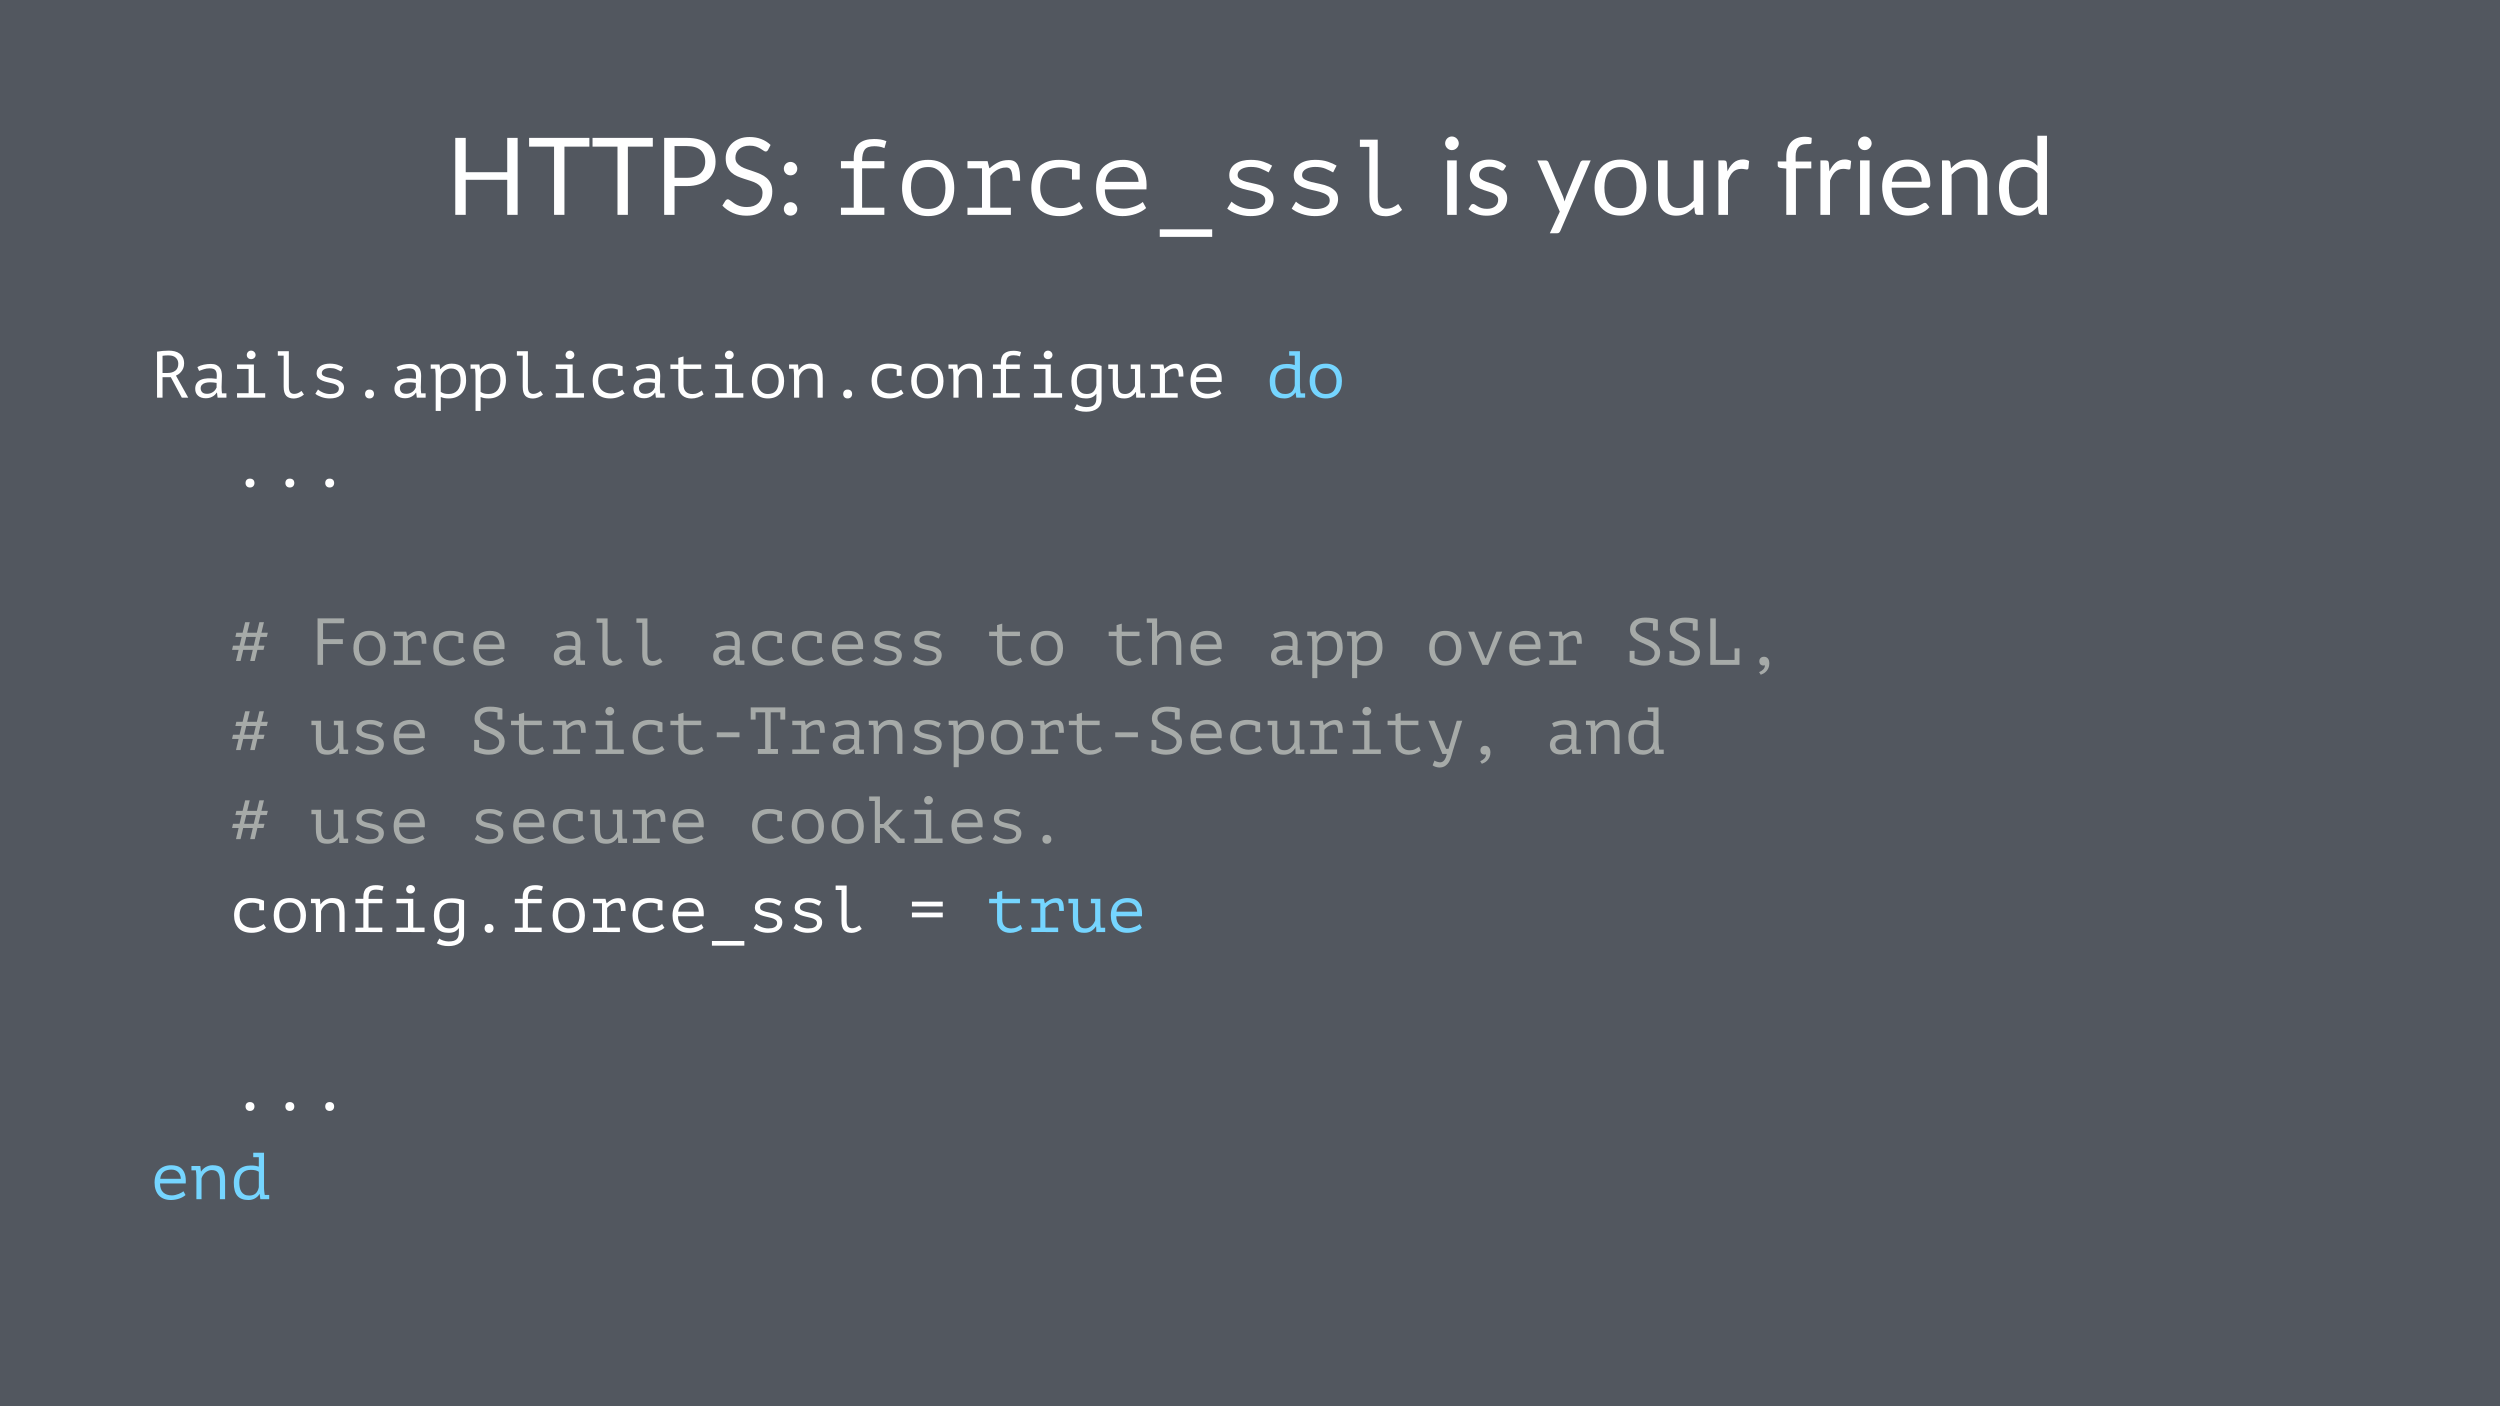 <svg height="720pt" viewBox="0 0 1280 720" width="1280pt" xmlns="http://www.w3.org/2000/svg" xmlns:xlink="http://www.w3.org/1999/xlink"><symbol id="a" overflow="visible"><path d="m36.953 0h-5.328v-17.938h-21.25v17.938h-5.344v-39.406h5.344v17.578h21.25v-17.578h5.328zm0 0"/></symbol><symbol id="b" overflow="visible"><path d="m31.688-39.406v4.484h-12.766v34.922h-5.312v-34.922h-12.781v-4.484zm0 0"/></symbol><symbol id="c" overflow="visible"><path d="m10.344-14.734v14.734h-5.312v-39.406h11.641c2.488 0 4.656.293 6.5.875 1.844.574 3.367 1.391 4.578 2.453 1.207 1.062 2.109 2.352 2.703 3.859.594 1.5.891 3.172.891 5.016 0 1.836-.324 3.516-.969 5.047-.637 1.523-1.574 2.836-2.812 3.938-1.23 1.094-2.762 1.949-4.594 2.562-1.824.617-3.922.922-6.297.922zm0-4.234h6.328c1.52 0 2.859-.203 4.016-.609 1.164-.406 2.145-.969 2.938-1.688.801-.727 1.406-1.594 1.812-2.594.406-1.008.609-2.125.609-3.344 0-2.508-.777-4.469-2.328-5.875-1.555-1.414-3.902-2.125-7.047-2.125h-6.328zm0 0"/></symbol><symbol id="d" overflow="visible"><path d="m25.188-33.25c-.168.281-.352.492-.547.625-.188.137-.418.203-.688.203-.312 0-.684-.156-1.109-.469-.418-.312-.945-.656-1.578-1.031-.625-.375-1.387-.719-2.281-1.031-.887-.312-1.965-.469-3.234-.469-1.188 0-2.234.164-3.141.484-.906.324-1.668.762-2.281 1.312-.617.543-1.078 1.188-1.391 1.938-.312.742-.469 1.543-.469 2.406 0 1.094.27 2.008.812 2.734.539.719 1.254 1.34 2.141 1.859.895.512 1.906.953 3.031 1.328s2.273.766 3.453 1.172c1.188.398 2.344.852 3.469 1.359 1.133.5 2.145 1.137 3.031 1.906.883.773 1.598 1.719 2.141 2.844.539 1.117.812 2.484.812 4.109 0 1.73-.293 3.352-.875 4.859-.586 1.512-1.445 2.828-2.578 3.953-1.125 1.117-2.512 1.996-4.156 2.641-1.637.633-3.5.953-5.594.953-2.562 0-4.891-.461-6.984-1.391-2.086-.926-3.871-2.176-5.359-3.75l1.547-2.531c.145-.195.32-.363.531-.5.207-.145.441-.219.703-.219.238 0 .508.102.812.297.301.188.645.434 1.031.734.383.293.82.617 1.312.969.5.344 1.062.664 1.688.953.633.293 1.352.539 2.156.734.812.188 1.723.281 2.734.281 1.258 0 2.383-.172 3.375-.516.988-.352 1.828-.848 2.516-1.484.688-.633 1.211-1.391 1.578-2.266.375-.875.562-1.852.562-2.938 0-1.195-.273-2.176-.812-2.938-.543-.758-1.258-1.395-2.141-1.906-.875-.508-1.883-.941-3.016-1.297-1.137-.363-2.293-.734-3.469-1.109-1.168-.375-2.324-.805-3.469-1.297-1.137-.5-2.148-1.145-3.031-1.938-.875-.789-1.586-1.773-2.125-2.953-.531-1.188-.797-2.648-.797-4.391 0-1.395.266-2.738.797-4.031.539-1.301 1.328-2.457 2.359-3.469 1.039-1.008 2.316-1.816 3.828-2.422 1.52-.602 3.258-.906 5.219-.906 2.195 0 4.195.352 6 1.047 1.812.699 3.406 1.703 4.781 3.016zm0 0"/></symbol><symbol id="e" overflow="visible"><path d="m3.438-3.031c0-.469.086-.91.266-1.328.176-.426.414-.797.719-1.109.301-.312.66-.555 1.078-.734.426-.188.879-.281 1.359-.281.469 0 .91.094 1.328.281.426.18.797.422 1.109.734s.555.684.734 1.109c.188.418.281.859.281 1.328 0 .5-.094.961-.281 1.375-.18.406-.422.766-.734 1.078s-.684.555-1.109.719c-.418.176-.859.266-1.328.266-.48 0-.934-.09-1.359-.266-.418-.164-.777-.406-1.078-.719-.305-.312-.543-.672-.719-1.078-.18-.414-.266-.875-.266-1.375zm0-20.625c0-.469.086-.91.266-1.328.176-.426.414-.797.719-1.109.301-.312.66-.555 1.078-.734.426-.188.879-.281 1.359-.281.469 0 .91.094 1.328.281.426.18.797.422 1.109.734s.555.684.734 1.109c.188.418.281.859.281 1.328 0 .5-.094.961-.281 1.375-.18.406-.422.766-.734 1.078s-.684.559-1.109.734c-.418.168-.859.25-1.328.25-.48 0-.934-.082-1.359-.25-.418-.176-.777-.422-1.078-.734-.305-.312-.543-.672-.719-1.078-.18-.414-.266-.875-.266-1.375zm0 0"/></symbol><symbol id="f" overflow="visible"/><symbol id="g" overflow="visible"><path d="m9.047-27.859v27.859h-4.891v-27.859zm1.047-8.75c0 .48-.102.93-.297 1.344-.188.406-.445.773-.766 1.094-.324.324-.699.578-1.125.766-.43.18-.883.266-1.359.266-.48 0-.93-.086-1.344-.266-.406-.188-.766-.441-1.078-.766-.312-.32-.562-.688-.75-1.094-.18-.414-.266-.863-.266-1.344 0-.469.086-.914.266-1.344.188-.438.438-.816.75-1.141.312-.32.672-.57 1.078-.75.414-.188.863-.281 1.344-.281.477 0 .93.094 1.359.281.426.18.801.43 1.125.75.32.324.578.703.766 1.141.195.43.297.875.297 1.344zm0 0"/></symbol><symbol id="h" overflow="visible"><path d="m20.109-23.266c-.23.406-.574.609-1.031.609-.273 0-.586-.098-.938-.297-.344-.207-.773-.43-1.281-.672-.5-.25-1.102-.477-1.797-.688-.688-.219-1.512-.328-2.469-.328-.824 0-1.57.109-2.234.328-.656.211-1.219.496-1.688.859-.469.367-.828.793-1.078 1.281-.242.48-.359 1.008-.359 1.578 0 .711.203 1.305.609 1.781.414.48.961.898 1.641 1.25.676.344 1.445.652 2.312.922.863.262 1.75.543 2.656.844.906.305 1.785.637 2.641 1 .863.367 1.633.824 2.312 1.375.688.555 1.234 1.23 1.641 2.031.414.793.625 1.746.625 2.859 0 1.293-.23 2.484-.688 3.578-.461 1.086-1.141 2.027-2.047 2.828-.898.793-1.996 1.418-3.297 1.875-1.305.457-2.805.688-4.5.688-1.949 0-3.711-.312-5.281-.938-1.574-.633-2.914-1.445-4.016-2.438l1.156-1.875c.145-.238.316-.422.516-.547.207-.133.469-.203.781-.203.32 0 .664.133 1.031.391.375.262.82.547 1.344.859.52.312 1.156.602 1.906.859.75.25 1.688.375 2.812.375.945 0 1.773-.125 2.484-.375.719-.25 1.316-.582 1.797-1 .477-.426.832-.91 1.062-1.453.227-.551.344-1.141.344-1.766 0-.77-.211-1.406-.625-1.906-.406-.508-.949-.941-1.625-1.297-.68-.352-1.453-.66-2.328-.922-.875-.27-1.766-.551-2.672-.844-.906-.301-1.797-.641-2.672-1.016-.867-.375-1.637-.844-2.312-1.406-.68-.57-1.227-1.273-1.641-2.109-.418-.832-.625-1.848-.625-3.047 0-1.062.219-2.082.656-3.062.445-.977 1.094-1.836 1.938-2.578.844-.75 1.879-1.344 3.109-1.781 1.227-.438 2.629-.656 4.203-.656 1.832 0 3.477.293 4.938.875 1.457.574 2.719 1.367 3.781 2.375zm0 0"/></symbol><symbol id="i" overflow="visible"><path d="m12.375 8.219c-.168.363-.375.656-.625.875-.242.227-.621.344-1.141.344h-3.625l5.094-11.062-11.5-26.234h4.234c.414 0 .75.109 1 .328.25.211.422.438.516.688l7.453 17.547c.145.43.281.84.406 1.234.125.387.234.793.328 1.219.238-.82.516-1.648.828-2.484l7.234-17.516c.113-.289.301-.531.562-.719.27-.195.566-.297.891-.297h3.875zm0 0"/></symbol><symbol id="j" overflow="visible"><path d="m15.625-28.297c2.031 0 3.859.34 5.484 1.016 1.633.68 3.031 1.641 4.188 2.891s2.039 2.762 2.656 4.531c.613 1.762.922 3.734.922 5.922 0 2.199-.309 4.18-.922 5.938-.617 1.762-1.5 3.266-2.656 4.516-1.156 1.242-2.555 2.199-4.188 2.875-1.625.664-3.453 1-5.484 1-2.055 0-3.902-.336-5.547-1-1.637-.676-3.031-1.633-4.188-2.875-1.156-1.25-2.043-2.754-2.656-4.516-.617-1.758-.922-3.738-.922-5.938 0-2.188.305-4.16.922-5.922.613-1.77 1.5-3.281 2.656-4.531s2.551-2.211 4.188-2.891c1.645-.676 3.492-1.016 5.547-1.016zm0 24.859c2.75 0 4.801-.922 6.156-2.766 1.352-1.844 2.031-4.414 2.031-7.719 0-3.312-.68-5.895-2.031-7.75-1.355-1.852-3.406-2.781-6.156-2.781-1.398 0-2.617.242-3.656.719-1.031.48-1.891 1.168-2.578 2.062-.688.898-1.203 2-1.547 3.312-.336 1.312-.5 2.793-.5 4.438 0 3.305.68 5.875 2.047 7.719 1.363 1.844 3.441 2.766 6.234 2.766zm0 0"/></symbol><symbol id="k" overflow="visible"><path d="m8.5-27.859v17.766c0 2.105.477 3.734 1.438 4.891.969 1.156 2.441 1.734 4.422 1.734 1.426 0 2.77-.336 4.031-1.016 1.27-.676 2.438-1.617 3.5-2.828v-20.547h4.891v27.859h-2.906c-.699 0-1.141-.336-1.328-1.016l-.375-3c-1.219 1.344-2.578 2.422-4.078 3.234s-3.227 1.219-5.172 1.219c-1.523 0-2.867-.25-4.031-.75-1.156-.508-2.133-1.223-2.922-2.141-.793-.914-1.387-2.023-1.781-3.328-.387-1.301-.578-2.738-.578-4.312v-17.766zm0 0"/></symbol><symbol id="l" overflow="visible"><path d="m3.875 0v-27.859h2.812c.531 0 .895.105 1.094.312.195.199.332.543.406 1.031l.312 4.234c.875-1.906 1.957-3.395 3.25-4.469 1.289-1.07 2.863-1.609 4.719-1.609.594 0 1.156.07 1.688.203.539.125 1.023.324 1.453.594l-.359 3.672c-.117.461-.391.688-.828.688-.25 0-.625-.055-1.125-.172-.492-.113-1.047-.172-1.672-.172-.887 0-1.68.137-2.375.406-.699.262-1.32.648-1.859 1.156-.531.5-1.012 1.121-1.438 1.859-.418.73-.805 1.574-1.156 2.531v17.594zm0 0"/></symbol><symbol id="m" overflow="visible"><path d="m5.688 0v-23.672l-3.078-.359c-.387-.094-.703-.234-.953-.422-.242-.195-.359-.477-.359-.844v-2.016h4.391v-2.688c0-1.594.223-3.008.672-4.25.457-1.238 1.102-2.285 1.938-3.141.832-.852 1.832-1.5 3-1.938 1.176-.438 2.5-.656 3.969-.656 1.238 0 2.383.184 3.438.547l-.109 2.453c-.043.438-.289.68-.734.719-.449.031-1.047.047-1.797.047-.844 0-1.609.109-2.297.328s-1.281.578-1.781 1.078c-.492.492-.871 1.141-1.141 1.953-.262.805-.391 1.805-.391 3v2.547h8.031v3.547h-7.875v23.766zm0 0"/></symbol><symbol id="n" overflow="visible"><path d="m15.297-28.297c1.664 0 3.207.281 4.625.844 1.426.555 2.656 1.359 3.688 2.422 1.031 1.055 1.836 2.355 2.422 3.906.594 1.543.891 3.305.891 5.281 0 .773-.086 1.289-.25 1.547-.168.25-.48.375-.938.375h-18.609c.031 1.762.266 3.293.703 4.594.445 1.305 1.055 2.391 1.828 3.266.77.875 1.688 1.527 2.75 1.953 1.062.43 2.254.641 3.578.641 1.219 0 2.27-.141 3.156-.422.895-.281 1.66-.586 2.297-.922.645-.332 1.18-.641 1.609-.922.438-.281.812-.422 1.125-.422.406 0 .719.156.938.469l1.375 1.781c-.605.73-1.328 1.367-2.172 1.906-.844.543-1.75.992-2.719 1.344-.961.344-1.953.605-2.984.781-1.023.176-2.039.266-3.047.266-1.93 0-3.703-.324-5.328-.969-1.617-.656-3.016-1.609-4.203-2.859-1.18-1.258-2.102-2.816-2.766-4.672-.656-1.852-.984-3.984-.984-6.391 0-1.938.297-3.75.891-5.438s1.445-3.148 2.562-4.391c1.125-1.238 2.492-2.207 4.109-2.906 1.613-.707 3.43-1.062 5.453-1.062zm.109 3.609c-2.367 0-4.23.684-5.594 2.047-1.355 1.367-2.199 3.258-2.531 5.672h15.234c0-1.133-.164-2.172-.484-3.109-.312-.945-.777-1.766-1.391-2.453-.617-.688-1.367-1.219-2.25-1.594-.875-.375-1.871-.562-2.984-.562zm0 0"/></symbol><symbol id="o" overflow="visible"><path d="m3.875 0v-27.859h2.938c.695 0 1.129.34 1.297 1.016l.391 3.031c1.207-1.344 2.562-2.426 4.062-3.25 1.508-.82 3.242-1.234 5.203-1.234 1.52 0 2.863.258 4.031.766 1.164.5 2.133 1.215 2.906 2.141.781.93 1.375 2.043 1.781 3.344.406 1.293.609 2.73.609 4.312v17.734h-4.922v-17.734c0-2.113-.484-3.75-1.453-4.906-.961-1.164-2.422-1.75-4.391-1.75-1.461 0-2.82.352-4.078 1.047-1.25.699-2.402 1.641-3.453 2.828v20.516zm0 0"/></symbol><symbol id="p" overflow="visible"><path d="m24 0c-.688 0-1.125-.336-1.312-1.016l-.438-3.391c-1.199 1.449-2.562 2.609-4.094 3.484-1.523.875-3.277 1.312-5.266 1.312-1.594 0-3.043-.309-4.344-.922-1.305-.613-2.414-1.516-3.328-2.703-.918-1.195-1.625-2.688-2.125-4.469-.492-1.781-.734-3.82-.734-6.125 0-2.051.273-3.961.828-5.734.551-1.77 1.336-3.305 2.359-4.609 1.031-1.301 2.289-2.32 3.781-3.062 1.5-.75 3.18-1.125 5.047-1.125 1.707 0 3.172.293 4.391.875 1.219.574 2.305 1.387 3.266 2.438v-15.453h4.891v40.5zm-9.5-3.578c1.602 0 3.004-.363 4.203-1.094 1.207-.738 2.316-1.773 3.328-3.109v-13.453c-.918-1.207-1.906-2.055-2.969-2.547-1.062-.5-2.258-.75-3.578-.75-2.586 0-4.574.93-5.969 2.781-1.398 1.855-2.094 4.496-2.094 7.922 0 1.812.156 3.367.469 4.656.312 1.293.77 2.355 1.375 3.188.602.836 1.344 1.445 2.219 1.828.883.387 1.891.578 3.016.578zm0 0"/></symbol><symbol id="q" overflow="visible"><path d="m4.844 0v-3.688h6.547v-20.125h-6.547v-3.688h6.547v-1.547c0-3.438.895-5.926 2.688-7.469 1.801-1.539 4.367-2.312 7.703-2.312 1.207 0 2.285.074 3.234.219.957.148 1.988.438 3.094.875l-1 3.578c-.949-.406-1.867-.672-2.75-.797-.875-.125-1.684-.188-2.422-.188-2.418 0-4.07.602-4.953 1.797-.875 1.188-1.312 3.137-1.312 5.844h11.391v3.688h-11.391v20.125h11.391v3.688zm0 0"/></symbol><symbol id="r" overflow="visible"><path d="m3.141-13.75c0-4.438 1.148-7.945 3.453-10.531 2.312-2.582 5.613-3.875 9.906-3.875 2.312 0 4.301.375 5.969 1.125 1.664.75 3.047 1.766 4.141 3.047 1.102 1.281 1.922 2.805 2.453 4.562.531 1.762.797 3.652.797 5.672 0 2.199-.293 4.188-.875 5.969-.586 1.781-1.449 3.297-2.594 4.547-1.137 1.242-2.539 2.199-4.203 2.875-1.668.676-3.562 1.016-5.688 1.016-2.273 0-4.25-.375-5.938-1.125s-3.086-1.766-4.188-3.047c-1.094-1.281-1.906-2.801-2.438-4.562-.531-1.758-.797-3.648-.797-5.672zm4.562 0c0 1.281.156 2.57.469 3.859.312 1.281.812 2.438 1.5 3.469.695 1.023 1.602 1.844 2.719 2.469 1.125.617 2.492.922 4.109.922 2.938 0 5.145-.906 6.625-2.719 1.488-1.812 2.234-4.477 2.234-8 0-1.32-.156-2.613-.469-3.875-.312-1.27-.828-2.414-1.547-3.438-.711-1.031-1.625-1.852-2.75-2.469-1.117-.625-2.48-.938-4.094-.938-2.938 0-5.141.902-6.609 2.703-1.461 1.793-2.188 4.465-2.188 8.016zm0 0"/></symbol><symbol id="s" overflow="visible"><path d="m3.625 0v-3.688h7.438v-20.125h-7.438v-3.688h10.297l.875 3.578h.266c1.25-1.133 2.645-2.102 4.188-2.906 1.539-.812 3.375-1.219 5.5-1.219 1.25 0 2.25.242 3 .719.75.469 1.332 1.164 1.75 2.078.426.918.711 2.027.859 3.328.145 1.305.219 2.781.219 4.438l-3.844.047c0-2.344-.23-4.062-.688-5.156-.461-1.102-1.293-1.656-2.5-1.656-1.148 0-2.18.168-3.094.5-.918.324-1.715.727-2.391 1.203-.68.48-1.258.961-1.734 1.438-.469.469-.812.871-1.031 1.203v16.219h10.547v3.688zm0 0"/></symbol><symbol id="t" overflow="visible"><path d="m24.141-23.266c-.844-.289-1.75-.535-2.719-.734-.969-.207-1.934-.312-2.891-.312-3.594 0-6.273.844-8.031 2.531-1.762 1.688-2.641 4.367-2.641 8.031 0 1.617.254 3.059.766 4.328.52 1.262 1.254 2.336 2.203 3.219.957.875 2.102 1.555 3.438 2.031 1.344.469 2.82.703 4.438.703 1.719 0 3.395-.289 5.031-.875 1.633-.582 3-1.352 4.094-2.312l1.922 3.188c-.512.438-1.152.898-1.922 1.375-.773.48-1.664.934-2.672 1.359-1 .418-2.117.75-3.344 1-1.23.258-2.562.391-4 .391-2.375 0-4.477-.34-6.297-1.016-1.812-.676-3.324-1.645-4.531-2.906-1.211-1.27-2.125-2.789-2.75-4.562-.625-1.781-.938-3.754-.938-5.922 0-2.312.316-4.363.953-6.156.645-1.801 1.57-3.305 2.781-4.516 1.219-1.207 2.688-2.129 4.406-2.766 1.727-.645 3.656-.969 5.781-.969 2.707 0 4.914.242 6.625.719 1.707.469 3.145 1 4.312 1.594l-.047.156v7.641h-3.969zm0 0"/></symbol><symbol id="u" overflow="visible"><path d="m29.094-3.469c-.656.594-1.438 1.148-2.344 1.656-.898.512-1.875.953-2.938 1.328-1.062.367-2.172.645-3.328.844-1.156.195-2.32.297-3.484.297-2.211 0-4.156-.34-5.844-1.016-1.68-.676-3.09-1.645-4.234-2.906-1.137-1.27-1.996-2.785-2.578-4.547-.586-1.758-.875-3.738-.875-5.938 0-2.312.316-4.363.953-6.156.645-1.801 1.57-3.305 2.781-4.516 1.207-1.207 2.672-2.129 4.391-2.766 1.727-.645 3.656-.969 5.781-.969 1.539 0 3.062.203 4.562.609 1.508.398 2.844 1.156 4 2.281 1.156 1.117 2.039 2.656 2.656 4.625.625 1.961.848 4.496.672 7.609h-21.297c0 3.305.891 5.773 2.672 7.406 1.781 1.625 4.156 2.438 7.125 2.438.988 0 1.969-.117 2.938-.359.977-.238 1.906-.52 2.781-.844.883-.332 1.664-.703 2.344-1.109.676-.406 1.195-.77 1.562-1.094zm-11.609-21.062c-1.211 0-2.355.133-3.438.391-1.074.25-2.027.684-2.859 1.297-.824.605-1.5 1.391-2.031 2.359s-.871 2.168-1.016 3.594h17.109c-.188-2.414-.969-4.289-2.344-5.625-1.375-1.344-3.184-2.016-5.422-2.016zm0 0"/></symbol><symbol id="v" overflow="visible"><path d="m3.078 7.422h26.844v3.859h-26.844zm0 0"/></symbol><symbol id="w" overflow="visible"><path d="m24.094-7.422c0-1.176-.461-2.082-1.375-2.719-.918-.645-2.059-1.16-3.422-1.547-1.355-.383-2.828-.738-4.422-1.062-1.594-.332-3.07-.773-4.422-1.328-1.355-.551-2.492-1.289-3.406-2.219-.918-.938-1.375-2.25-1.375-3.938 0-1.395.301-2.586.906-3.578.602-.988 1.398-1.801 2.391-2.438.988-.645 2.141-1.125 3.453-1.438 1.32-.312 2.703-.469 4.141-.469 2.562 0 4.766.324 6.609.969 1.852.637 3.332 1.305 4.438 2l-1.766 3.469c-1.211-.664-2.523-1.301-3.938-1.906-1.406-.602-3.172-.906-5.297-.906-.805 0-1.602.086-2.391.25-.793.168-1.512.418-2.156.75-.637.324-1.148.75-1.531 1.281-.387.531-.578 1.184-.578 1.953 0 .961.457 1.695 1.375 2.203.914.512 2.051.945 3.406 1.297 1.363.344 2.844.672 4.438.984s3.066.766 4.422 1.359c1.352.586 2.488 1.371 3.406 2.359.914.992 1.375 2.328 1.375 4.016 0 2.523-1 4.609-3 6.266-1.992 1.648-4.984 2.469-8.984 2.469-1.211 0-2.402-.109-3.578-.328-1.168-.219-2.266-.508-3.297-.875-1.031-.363-1.969-.773-2.812-1.234-.844-.457-1.539-.926-2.078-1.406l2.188-3.578c.445.438 1.035.887 1.766 1.344.738.461 1.547.875 2.422 1.25.875.367 1.816.656 2.828.875 1.008.219 2.031.328 3.062.328.988 0 1.91-.082 2.766-.25.863-.164 1.625-.422 2.281-.766.664-.352 1.191-.812 1.578-1.375.383-.57.578-1.258.578-2.062zm0 0"/></symbol><symbol id="x" overflow="visible"><path d="m6.547-38.5h9.125v29.266c0 2.23.375 3.805 1.125 4.719.758.918 1.867 1.375 3.328 1.375 1.031 0 2.008-.18 2.938-.547.938-.363 1.977-.988 3.125-1.875l1.969 3.031c-.586.512-1.227.969-1.922 1.375-.699.406-1.418.75-2.156 1.031-.73.27-1.461.477-2.188.625-.73.145-1.406.219-2.031.219-1.367 0-2.578-.18-3.641-.531-1.062-.344-1.953-.898-2.672-1.672-.711-.77-1.246-1.785-1.609-3.047-.367-1.27-.547-2.836-.547-4.703v-25.578h-4.844zm0 0"/></symbol><symbol id="y" overflow="visible"><path d="m3.406-23.562c.852-.156 1.844-.281 2.969-.375s2.148-.141 3.078-.141c1.039 0 2.031.117 2.969.344.945.23 1.773.605 2.484 1.125.719.523 1.289 1.203 1.719 2.047.426.836.641 1.852.641 3.047 0 .938-.152 1.766-.453 2.484-.305.711-.68 1.32-1.125 1.828-.438.512-.898.93-1.375 1.25-.48.312-.887.539-1.219.672l6.281 11.281h-3.297l-5.609-10.469h-4.25v10.469h-2.812zm6.109 1.938c-.293 0-.602 0-.922 0-.312 0-.621.012-.922.031-.293.023-.57.047-.828.078-.262.023-.469.055-.625.094v8.781h2.656c1.562 0 2.852-.383 3.875-1.156 1.02-.77 1.531-1.973 1.531-3.609 0-1.227-.422-2.238-1.266-3.031-.836-.789-2-1.188-3.5-1.188zm0 0"/></symbol><symbol id="z" overflow="visible"><path d="m3.672-15.672c.977-.57 2.078-.977 3.297-1.219 1.227-.25 2.43-.375 3.609-.375 1.156 0 2.098.184 2.828.547.738.355 1.316.824 1.734 1.406.426.574.711 1.23.859 1.969.145.742.219 1.48.219 2.219 0 .867-.027 1.789-.078 2.766-.043.969-.074 1.945-.094 2.922 0 1.137.066 2.215.203 3.234h2.281v2.203h-4.516l-.312-2.547h-.172c-.137.199-.34.461-.609.781-.273.312-.633.625-1.078.938-.438.305-.977.57-1.609.797-.637.227-1.387.344-2.25.344-1.68 0-3.008-.43-3.984-1.297-.969-.863-1.453-2.039-1.453-3.531 0-1.156.254-2.117.766-2.891.508-.77 1.238-1.359 2.188-1.766.957-.414 2.109-.656 3.453-.719 1.352-.07 2.867.016 4.547.266.113-1.039.129-1.906.047-2.594-.074-.695-.258-1.25-.547-1.656-.281-.406-.68-.691-1.188-.859-.512-.176-1.141-.266-1.891-.266-1.023 0-1.996.148-2.922.438-.93.281-1.758.57-2.484.859zm5 13.703c.633 0 1.223-.098 1.766-.297.539-.207 1.016-.469 1.422-.781.414-.32.758-.672 1.031-1.047.27-.375.473-.734.609-1.078v-2.375c-1.18-.207-2.266-.312-3.266-.312s-1.867.109-2.594.328c-.719.219-1.281.559-1.688 1.016-.406.449-.609 1.031-.609 1.75 0 .75.254 1.406.766 1.969.508.555 1.363.828 2.562.828zm0 0"/></symbol><symbol id="A" overflow="visible"><path d="m3.562 0v-2.281h5.922v-12.438h-5.922v-2.281h8.641v14.719h5.781v2.281zm5-21.828c0-.613.203-1.141.609-1.578.414-.445.941-.672 1.578-.672.656 0 1.203.227 1.641.672.445.438.672.965.672 1.578 0 .594-.227 1.094-.672 1.5-.438.406-.984.609-1.641.609-.637 0-1.164-.203-1.578-.609-.406-.406-.609-.906-.609-1.5zm0 0"/></symbol><symbol id="B" overflow="visible"><path d="m4.047-23.797h5.641v18.078c0 1.387.227 2.367.688 2.938.469.562 1.156.844 2.062.844.633 0 1.238-.113 1.812-.344.582-.227 1.227-.613 1.938-1.156l1.219 1.875c-.367.312-.762.594-1.188.844-.43.25-.871.465-1.328.641-.449.164-.902.289-1.359.375-.449.094-.867.141-1.25.141-.844 0-1.594-.109-2.25-.328-.656-.207-1.211-.547-1.656-1.016-.438-.477-.773-1.109-1-1.891-.23-.789-.344-1.766-.344-2.922v-15.797h-2.984zm0 0"/></symbol><symbol id="C" overflow="visible"><path d="m14.891-4.594c0-.719-.289-1.273-.859-1.672-.562-.406-1.266-.723-2.109-.953-.836-.238-1.746-.457-2.734-.656-.98-.207-1.891-.484-2.734-.828-.836-.344-1.539-.801-2.109-1.375-.562-.582-.844-1.395-.844-2.438 0-.852.188-1.586.562-2.203.375-.613.863-1.117 1.469-1.516.613-.395 1.328-.688 2.141-.875.82-.195 1.676-.297 2.562-.297 1.582 0 2.945.199 4.094.594 1.145.398 2.055.809 2.734 1.234l-1.078 2.141c-.75-.406-1.562-.789-2.438-1.156-.875-.375-1.969-.562-3.281-.562-.5 0-.996.055-1.484.156-.48.094-.918.246-1.312.453-.398.199-.715.465-.953.797-.242.324-.359.727-.359 1.203 0 .594.281 1.055.844 1.375.57.312 1.273.578 2.109.797.844.211 1.754.414 2.734.609.988.188 1.898.465 2.734.828.844.367 1.547.855 2.109 1.469.57.605.859 1.43.859 2.469 0 1.562-.621 2.855-1.859 3.875-1.23 1.023-3.086 1.531-5.562 1.531-.742 0-1.477-.07-2.203-.203-.73-.137-1.414-.316-2.047-.547-.625-.227-1.203-.484-1.734-.766-.523-.281-.949-.566-1.281-.859l1.359-2.219c.27.273.629.555 1.078.844.457.281.957.539 1.5.766.539.219 1.125.398 1.75.531.625.137 1.254.203 1.891.203.613 0 1.188-.047 1.719-.141.531-.102 1-.258 1.406-.469.406-.219.727-.504.969-.859.238-.352.359-.781.359-1.281zm0 0"/></symbol><symbol id="D" overflow="visible"><path d="m7.922-1.875c0-.719.203-1.273.609-1.672.406-.395.953-.594 1.641-.594.719 0 1.281.199 1.688.594.414.398.625.953.625 1.672 0 .656-.211 1.203-.625 1.641-.406.426-.969.641-1.688.641-.688 0-1.234-.215-1.641-.641-.406-.438-.609-.984-.609-1.641zm0 0"/></symbol><symbol id="E" overflow="visible"><path d="m3.266-11.047c0-.207-.008-.473-.016-.797-.012-.332-.031-.672-.062-1.016-.023-.352-.047-.703-.078-1.047s-.074-.641-.125-.891h-2.266v-2.203h4.516l.344 2.375h.172c.602-.789 1.375-1.453 2.312-1.984.945-.531 2.102-.797 3.469-.797 2.414 0 4.238.672 5.469 2.016 1.227 1.336 1.844 3.516 1.844 6.547 0 1.43-.215 2.715-.641 3.859-.418 1.148-1.012 2.117-1.781 2.906-.773.793-1.703 1.406-2.797 1.844-1.086.426-2.281.641-3.594.641-.48 0-.906-.016-1.281-.047s-.715-.078-1.016-.141c-.305-.055-.605-.125-.906-.219-.293-.094-.609-.207-.953-.344v7.141h-2.609zm7.812-3.875c-.68 0-1.32.125-1.922.375-.594.25-1.125.578-1.594.984-.461.406-.84.859-1.141 1.359-.293.5-.477 1-.547 1.5v7.75c.5.336 1.062.602 1.688.797.625.188 1.445.281 2.469.281 1.812 0 3.258-.594 4.344-1.781 1.094-1.188 1.641-2.926 1.641-5.219 0-1.926-.383-3.414-1.141-4.469-.762-1.051-2.027-1.578-3.797-1.578zm0 0"/></symbol><symbol id="F" overflow="visible"><path d="m14.922-14.375c-.523-.188-1.086-.344-1.688-.469-.594-.125-1.188-.188-1.781-.188-2.219 0-3.875.523-4.969 1.562-1.086 1.043-1.625 2.699-1.625 4.969 0 1 .156 1.891.469 2.672.32.781.773 1.445 1.359 1.984.594.543 1.301.965 2.125 1.266.832.293 1.75.438 2.75.438 1.062 0 2.098-.18 3.109-.547 1.008-.363 1.852-.836 2.531-1.422l1.188 1.969c-.312.273-.711.559-1.188.859-.48.293-1.031.57-1.656.828-.617.262-1.305.469-2.062.625-.762.156-1.586.234-2.469.234-1.469 0-2.766-.211-3.891-.625s-2.062-1.016-2.812-1.797c-.742-.789-1.305-1.734-1.688-2.828-.387-1.102-.578-2.32-.578-3.656 0-1.426.195-2.691.594-3.797.395-1.113.961-2.047 1.703-2.797.75-.75 1.656-1.32 2.719-1.719 1.07-.395 2.266-.594 3.578-.594 1.676 0 3.039.148 4.094.438 1.051.293 1.941.621 2.672.984l-.031.109v4.719h-2.453zm0 0"/></symbol><symbol id="G" overflow="visible"><path d="m1.047-17h4.047v-3.359l2.656-.75v4.109h9.078v2.281h-9.078v8.016c0 1.656.398 2.883 1.203 3.672.812.793 1.961 1.188 3.453 1.188 1.02 0 1.91-.188 2.672-.562.758-.383 1.445-.805 2.062-1.266l.875 2c-.793.637-1.742 1.148-2.844 1.531-1.094.383-2.219.578-3.375.578-.906 0-1.762-.133-2.562-.391-.805-.258-1.512-.66-2.125-1.203-.617-.539-1.105-1.234-1.469-2.078-.367-.852-.547-1.875-.547-3.062v-8.422h-4.047zm0 0"/></symbol><symbol id="H" overflow="visible"><path d="m1.938-8.5c0-2.738.711-4.906 2.141-6.5 1.426-1.602 3.469-2.406 6.125-2.406 1.426 0 2.656.234 3.688.703 1.031.461 1.883 1.086 2.562 1.875.676.793 1.18 1.734 1.516 2.828.332 1.086.5 2.25.5 3.5 0 1.367-.184 2.602-.547 3.703-.367 1.094-.902 2.027-1.609 2.797-.699.773-1.562 1.367-2.594 1.781s-2.203.625-3.516.625c-1.406 0-2.633-.23-3.672-.688-1.043-.469-1.906-1.098-2.594-1.891-.68-.789-1.184-1.727-1.516-2.812-.324-1.094-.484-2.266-.484-3.516zm2.828 0c0 .793.094 1.586.281 2.375.195.793.508 1.508.938 2.141.426.637.984 1.148 1.672 1.531.695.387 1.547.578 2.547.578 1.812 0 3.176-.555 4.094-1.672.914-1.125 1.375-2.773 1.375-4.953 0-.812-.102-1.609-.297-2.391-.188-.781-.508-1.488-.953-2.125-.438-.633-1-1.145-1.688-1.531-.688-.383-1.531-.578-2.531-.578-1.812 0-3.172.559-4.078 1.672-.906 1.105-1.359 2.758-1.359 4.953zm0 0"/></symbol><symbol id="I" overflow="visible"><path d="m3.156-11.047c0-.207-.008-.473-.016-.797-.012-.332-.027-.672-.047-1.016-.023-.352-.055-.703-.094-1.047-.031-.344-.07-.641-.109-.891h-2.281v-2.203h4.562l.297 2.75h.172c.227-.383.531-.766.906-1.141s.812-.711 1.312-1.016c.5-.301 1.051-.539 1.656-.719.613-.188 1.258-.281 1.938-.281 1.039 0 1.961.117 2.766.344.812.219 1.484.621 2.016 1.203.531.574.93 1.355 1.203 2.344.27.992.406 2.242.406 3.75v9.766h-2.641v-9.25c0-1.875-.309-3.285-.922-4.234-.617-.957-1.727-1.438-3.328-1.438-.594 0-1.172.121-1.734.359-.555.23-1.059.539-1.516.922-.449.387-.844.836-1.188 1.344-.336.512-.578 1.055-.734 1.625v10.672h-2.625zm0 0"/></symbol><symbol id="J" overflow="visible"><path d="m2.984 0v-2.281h4.047v-12.438h-4.047v-2.281h4.047v-.953c0-2.125.555-3.66 1.672-4.609 1.113-.957 2.703-1.438 4.766-1.438.75 0 1.414.047 2 .141.594.086 1.227.262 1.906.531l-.609 2.219c-.594-.25-1.164-.41-1.703-.484-.543-.082-1.043-.125-1.5-.125-1.492 0-2.512.371-3.062 1.109-.543.73-.812 1.934-.812 3.609h7.047v2.281h-7.047v12.438h7.047v2.281zm0 0"/></symbol><symbol id="K" overflow="visible"><path d="m17.812.844c0 1.07-.203 2.008-.609 2.812-.406.801-.969 1.461-1.688 1.984-.711.52-1.543.91-2.5 1.172-.949.258-1.98.391-3.094.391-1.336 0-2.5-.137-3.5-.406-.992-.273-1.852-.621-2.578-1.047l1.297-2.422c.195.188.457.363.781.531.332.164.711.32 1.141.469.438.156.898.273 1.391.359.488.094.969.141 1.438.141 1 0 1.832-.094 2.5-.281.664-.18 1.203-.461 1.609-.844.414-.387.711-.887.891-1.5.176-.605.266-1.352.266-2.234v-1.906h-.125c-.523.75-1.195 1.328-2.016 1.734-.812.406-1.867.609-3.156.609-2.586 0-4.484-.719-5.703-2.156-1.211-1.438-1.812-3.676-1.812-6.719 0-2.895.77-5.082 2.312-6.562 1.539-1.488 3.832-2.234 6.875-2.234 1.406 0 2.598.102 3.578.297.988.188 1.891.43 2.703.719zm-7.578-2.719c1.383 0 2.473-.352 3.266-1.062.789-.719 1.344-1.812 1.656-3.281v-8.062c-.992-.477-2.383-.719-4.172-.719-1.812 0-3.242.539-4.281 1.609-1.043 1.062-1.562 2.695-1.562 4.891 0 .98.086 1.871.266 2.672.176.805.461 1.5.859 2.094.406.586.93 1.043 1.578 1.375.645.324 1.441.484 2.391.484zm0 0"/></symbol><symbol id="L" overflow="visible"><path d="m12.344-17h4.828v11.594c0 1.117.066 2.184.203 3.203h2.281v2.203h-4.531l-.094-2.891h-.141c-.586.98-1.367 1.777-2.344 2.391-.98.602-2.156.906-3.531.906-1.043 0-1.934-.121-2.672-.359-.742-.238-1.352-.648-1.828-1.234-.469-.594-.82-1.379-1.047-2.359-.23-.988-.344-2.219-.344-3.688v-7.484h-2.281v-2.281h4.938v9.219c0 .93.035 1.762.109 2.5.082.73.25 1.352.5 1.859.25.512.617.898 1.109 1.156.488.262 1.141.391 1.953.391 1.176 0 2.203-.383 3.078-1.156.875-.77 1.535-1.734 1.984-2.891v-8.797h-2.172zm0 0"/></symbol><symbol id="M" overflow="visible"><path d="m2.25 0v-2.281h4.578v-12.438h-4.578v-2.281h6.359l.531 2.203h.172c.77-.695 1.629-1.297 2.578-1.797.957-.5 2.094-.75 3.406-.75.77 0 1.383.152 1.844.453.469.293.832.727 1.094 1.297.258.562.438 1.246.531 2.047.094.805.141 1.715.141 2.734l-2.375.031c0-1.445-.148-2.508-.438-3.188-.281-.688-.797-1.031-1.547-1.031-.699 0-1.336.105-1.906.312-.562.211-1.055.461-1.469.75-.418.293-.777.59-1.078.891-.293.293-.508.539-.641.734v10.031h6.531v2.281zm0 0"/></symbol><symbol id="N" overflow="visible"><path d="m17.984-2.141c-.406.367-.891.711-1.453 1.031-.555.312-1.156.586-1.812.812-.656.219-1.344.391-2.062.516-.711.125-1.43.188-2.156.188-1.355 0-2.555-.211-3.594-.625-1.043-.414-1.918-1.016-2.625-1.797-.699-.789-1.23-1.727-1.594-2.812-.367-1.082-.547-2.305-.547-3.672 0-1.426.195-2.691.594-3.797.395-1.113.969-2.047 1.719-2.797s1.656-1.32 2.719-1.719c1.062-.395 2.254-.594 3.578-.594.945 0 1.883.125 2.812.375.926.25 1.75.719 2.469 1.406s1.27 1.641 1.656 2.859c.383 1.211.52 2.777.406 4.703h-13.156c0 2.043.547 3.57 1.641 4.578 1.102 1.012 2.57 1.516 4.406 1.516.613 0 1.219-.07 1.812-.219.602-.145 1.176-.32 1.719-.531.539-.207 1.02-.438 1.438-.688.426-.25.754-.473.984-.672zm-7.172-13.016c-.75 0-1.461.078-2.125.234-.668.156-1.258.422-1.766.797-.512.375-.934.867-1.266 1.469-.324.594-.531 1.336-.625 2.219h10.578c-.117-1.5-.602-2.66-1.453-3.484-.844-.82-1.961-1.234-3.344-1.234zm0 0"/></symbol><symbol id="O" overflow="visible"/><symbol id="P" overflow="visible"><path d="m11.859-23.797h5.516v17.984c0 .199.008.453.031.766.02.305.047.625.078.969.039.344.082.684.125 1.016.051.324.098.609.141.859h2.281v2.203h-4.531l-.344-2.625h-.125c-.5.867-1.246 1.59-2.234 2.172-.98.57-2.117.859-3.406.859-2.562 0-4.453-.719-5.672-2.156-1.211-1.438-1.812-3.676-1.812-6.719 0-1.426.203-2.688.609-3.781.406-1.102.988-2.02 1.75-2.75.758-.738 1.672-1.301 2.734-1.688 1.07-.383 2.266-.578 3.578-.578.469 0 .891.012 1.266.031.375.023.719.059 1.031.109.32.043.625.105.906.188.289.074.602.156.938.25v-4.828h-2.859zm-2.031 21.922c1.383 0 2.473-.352 3.266-1.062.789-.719 1.332-1.789 1.625-3.219v-7.891c-.5-.332-1.062-.578-1.688-.734-.617-.164-1.434-.25-2.453-.25-1.812 0-3.246.531-4.297 1.594-1.043 1.055-1.562 2.711-1.562 4.969 0 .93.082 1.797.25 2.609.176.805.461 1.5.859 2.094.395.586.922 1.047 1.578 1.391.656.336 1.461.5 2.422.5zm0 0"/></symbol><symbol id="Q" overflow="visible"><path d="m11.625-7.656h-4.922l-1.328 5.688h-2.344l1.328-5.688h-3.344l.484-2.172h3.359l1.062-4.453h-3.203l.484-2.172h3.219l1.297-5.375h2.344l-1.297 5.375h4.938l1.297-5.375h2.344l-1.297 5.375h3.297l-.547 2.172h-3.266l-1.047 4.453h3.156l-.531 2.172h-3.141l-1.328 5.688h-2.344zm-4.422-2.172h4.938l1.047-4.453h-4.922zm0 0"/></symbol><symbol id="R" overflow="visible"><path d="m3.984-23.797h13.625v2.516h-10.812v8.125h10.141v2.516h-10.141v10.641h-2.812zm0 0"/></symbol><symbol id="S" overflow="visible"><path d="m.141-23.797h5.297v8.906h.172c.695-.789 1.508-1.406 2.438-1.844.938-.445 2.098-.672 3.484-.672 1.082 0 2.023.117 2.828.344.812.219 1.473.617 1.984 1.188.508.562.883 1.34 1.125 2.328.25.992.375 2.242.375 3.75v9.797h-2.641v-9.281c0-.977-.059-1.828-.172-2.547-.117-.727-.34-1.332-.672-1.812-.324-.488-.773-.859-1.344-1.109-.562-.25-1.289-.375-2.172-.375-.617 0-1.219.109-1.812.328-.586.211-1.121.5-1.609.875-.48.375-.898.828-1.25 1.359-.355.531-.602 1.117-.734 1.75v10.812h-2.609v-21.516h-2.688zm0 0"/></symbol><symbol id="T" overflow="visible"><path d="m10.266-3.297h.375l5.344-13.703h2.953l-7.172 17h-3l-7.297-17h3.125zm0 0"/></symbol><symbol id="U" overflow="visible"><path d="m5.094-3.359c.688.355 1.453.652 2.297.891.852.242 1.711.359 2.578.359.738 0 1.438-.07 2.094-.219.664-.145 1.238-.379 1.719-.703.488-.332.875-.75 1.156-1.25.289-.5.438-1.086.438-1.766 0-.938-.312-1.695-.938-2.281-.625-.594-1.406-1.113-2.344-1.562-.93-.457-1.934-.898-3.016-1.328-1.086-.426-2.094-.938-3.031-1.531-.93-.594-1.703-1.312-2.328-2.156-.625-.852-.938-1.938-.938-3.25 0-.926.188-1.766.562-2.516s.898-1.383 1.578-1.906c.688-.52 1.508-.922 2.469-1.203.969-.281 2.039-.422 3.219-.422 1.352 0 2.586.102 3.703.297 1.113.188 2 .438 2.656.75l.062-.031v.062h.031l-.031.109v5.438h-2.516v-3.641c-.562-.133-1.188-.242-1.875-.328-.68-.094-1.402-.141-2.172-.141-.75 0-1.43.094-2.031.281-.594.18-1.102.418-1.516.719-.418.305-.742.664-.969 1.078-.23.406-.344.836-.344 1.281 0 .887.312 1.625.938 2.219.625.586 1.398 1.109 2.328 1.578.926.461 1.93.918 3.016 1.375 1.094.449 2.102.977 3.031 1.578.926.605 1.703 1.328 2.328 2.172.625.836.938 1.871.938 3.109 0 1.023-.188 1.945-.562 2.766-.375.812-.906 1.516-1.594 2.109-.688.586-1.539 1.039-2.547 1.359-1.012.312-2.152.469-3.422.469-.867 0-1.684-.07-2.453-.203-.773-.137-1.48-.301-2.125-.5-.648-.207-1.227-.426-1.734-.656-.512-.227-.914-.422-1.203-.578l.031-.094v-5.516h2.516zm0 0"/></symbol><symbol id="V" overflow="visible"><path d="m3.062-23.797h2.812v21.281h9.625v-5.922h2.516v8.438h-14.953zm0 0"/></symbol><symbol id="W" overflow="visible"><path d="m7.781-1.875c0-.676.219-1.223.656-1.641.445-.414 1.023-.625 1.734-.625.852 0 1.52.305 2 .906.477.594.719 1.434.719 2.516 0 .883-.152 1.66-.453 2.328-.293.676-.664 1.242-1.109 1.703-.438.469-.914.844-1.422 1.125-.512.281-.98.488-1.406.625l-.844-1.328c.812-.312 1.508-.766 2.094-1.359.594-.586.891-1.297.891-2.141-.312.07-.562.109-.75.109-.656 0-1.172-.188-1.547-.562s-.562-.926-.562-1.656zm0 0"/></symbol><symbol id="X" overflow="visible"><path d="m4.391-11.047h11.625v2.516h-11.625zm0 0"/></symbol><symbol id="Y" overflow="visible"><path d="m1.359-23.797h17.688v6.219h-2.516v-3.703h-4.938v18.766h3.734v2.516h-10.297v-2.516h3.734v-18.766h-4.891v3.703h-2.516zm0 0"/></symbol><symbol id="Z" overflow="visible"><path d="m10.578-2.625h1.281l4.219-14.375h2.766l-4.734 15.266c-.25.793-.508 1.695-.766 2.703-.262 1.008-.633 1.957-1.109 2.844-.469.883-1.117 1.629-1.938 2.234-.812.613-1.875.922-3.188.922-.305 0-.621-.039-.953-.109-.324-.062-.648-.148-.969-.25-.312-.105-.605-.227-.875-.359-.273-.137-.477-.273-.609-.406l.953-2.438c.133.102.32.211.562.328.238.113.5.207.781.281.281.082.555.148.828.203.27.062.5.094.688.094 1.695 0 2.852-1.438 3.469-4.312h-2.281l-7.141-17h3.062zm0 0"/></symbol><symbol id="aa" overflow="visible"><path d="m.812-23.797h5.516v14.078h1.859l6.703-7.281h3.203l-7.516 8.062 6.188 6.656h2.203v2.281h-3.5l-7.281-7.688h-1.859v7.688h-2.625v-21.516h-2.891zm0 0"/></symbol><symbol id="ab" overflow="visible"><path d="m1.906 4.594h16.594v2.375h-16.594zm0 0"/></symbol><symbol id="ac" overflow="visible"><path d="m2.312-15.547h15.781v2.453h-15.781zm0 5.578h15.781v2.453h-15.781zm0 0"/></symbol><path d="m0 0h1280v720h-1280z" fill="#52575f"/><g fill="#fff"><use x="228.077" xlink:href="#a" y="110"/><use x="270.07" xlink:href="#b" y="110"/><use x="302.547" xlink:href="#b" y="110"/><use x="335.024" xlink:href="#c" y="110"/><use x="368.052" xlink:href="#d" y="110"/><use x="397.889" xlink:href="#e" y="110"/><use x="411.639" xlink:href="#f" y="110"/><use x="425.72" xlink:href="#q" y="110"/><use x="458.72" xlink:href="#r" y="110"/><use x="491.72" xlink:href="#s" y="110"/><use x="524.72" xlink:href="#t" y="110"/><use x="557.72" xlink:href="#u" y="110"/><use x="590.72" xlink:href="#v" y="110"/><use x="623.72" xlink:href="#w" y="110"/><use x="656.72" xlink:href="#w" y="110"/><use x="689.72" xlink:href="#x" y="110"/><use x="722.72" xlink:href="#f" y="110"/><use x="736.8" xlink:href="#g" y="110"/><use x="750" xlink:href="#h" y="110"/><use x="773.815" xlink:href="#f" y="110"/><use x="786.52" xlink:href="#i" y="110"/><use x="814.102" xlink:href="#j" y="110"/><use x="845.287" xlink:href="#k" y="110"/><use x="875.95" xlink:href="#l" y="110"/><use x="894.815" xlink:href="#f" y="110"/><use x="908.895" xlink:href="#m" y="110"/><use x="928.172" xlink:href="#l" y="110"/><use x="948.192" xlink:href="#g" y="110"/><use x="961.392" xlink:href="#n" y="110"/><use x="990.432" xlink:href="#o" y="110"/><use x="1021.122" xlink:href="#p" y="110"/><use x="77" xlink:href="#y" y="203.6"/><use x="97.4" xlink:href="#z" y="203.6"/><use x="117.8" xlink:href="#A" y="203.6"/><use x="138.2" xlink:href="#B" y="203.6"/><use x="158.6" xlink:href="#C" y="203.6"/><use x="179" xlink:href="#D" y="203.6"/><use x="199.4" xlink:href="#z" y="203.6"/><use x="219.8" xlink:href="#E" y="203.6"/><use x="240.2" xlink:href="#E" y="203.6"/><use x="260.6" xlink:href="#B" y="203.6"/><use x="281" xlink:href="#A" y="203.6"/><use x="301.4" xlink:href="#F" y="203.6"/><use x="321.8" xlink:href="#z" y="203.6"/><use x="342.2" xlink:href="#G" y="203.6"/><use x="362.6" xlink:href="#A" y="203.6"/><use x="383" xlink:href="#H" y="203.6"/><use x="403.4" xlink:href="#I" y="203.6"/><use x="423.8" xlink:href="#D" y="203.6"/><use x="444.2" xlink:href="#F" y="203.6"/><use x="464.6" xlink:href="#H" y="203.6"/><use x="485" xlink:href="#I" y="203.6"/><use x="505.4" xlink:href="#J" y="203.6"/><use x="525.8" xlink:href="#A" y="203.6"/><use x="546.2" xlink:href="#K" y="203.6"/><use x="566.6" xlink:href="#L" y="203.6"/><use x="587" xlink:href="#M" y="203.6"/><use x="607.4" xlink:href="#N" y="203.6"/><use x="627.8" xlink:href="#O" y="203.6"/></g><g fill="#75d5ff"><use x="648.2" xlink:href="#P" y="203.6"/><use x="668.6" xlink:href="#H" y="203.6"/></g><g fill="#fff"><use x="77" xlink:href="#O" y="249.2"/><use x="97.4" xlink:href="#O" y="249.2"/><use x="117.8" xlink:href="#D" y="249.2"/><use x="138.2" xlink:href="#D" y="249.2"/><use x="158.6" xlink:href="#D" y="249.2"/></g><g fill="#fff"><use x="77" xlink:href="#O" y="340.4"/><use x="97.4" xlink:href="#O" y="340.4"/></g><g fill="#a6aaa8"><use x="117.8" xlink:href="#Q" y="340.4"/><use x="138.2" xlink:href="#O" y="340.4"/><use x="158.6" xlink:href="#R" y="340.4"/><use x="179" xlink:href="#H" y="340.4"/><use x="199.4" xlink:href="#M" y="340.4"/><use x="219.8" xlink:href="#F" y="340.4"/><use x="240.2" xlink:href="#N" y="340.4"/><use x="260.6" xlink:href="#O" y="340.4"/><use x="281" xlink:href="#z" y="340.4"/><use x="301.4" xlink:href="#B" y="340.4"/><use x="321.8" xlink:href="#B" y="340.4"/><use x="342.2" xlink:href="#O" y="340.4"/><use x="362.6" xlink:href="#z" y="340.4"/><use x="383" xlink:href="#F" y="340.4"/><use x="403.4" xlink:href="#F" y="340.4"/><use x="423.8" xlink:href="#N" y="340.4"/><use x="444.2" xlink:href="#C" y="340.4"/><use x="464.6" xlink:href="#C" y="340.4"/><use x="485" xlink:href="#O" y="340.4"/><use x="505.4" xlink:href="#G" y="340.4"/><use x="525.8" xlink:href="#H" y="340.4"/><use x="546.2" xlink:href="#O" y="340.4"/><use x="566.6" xlink:href="#G" y="340.4"/><use x="587" xlink:href="#S" y="340.4"/><use x="607.4" xlink:href="#N" y="340.4"/><use x="627.8" xlink:href="#O" y="340.4"/><use x="648.2" xlink:href="#z" y="340.4"/><use x="668.6" xlink:href="#E" y="340.4"/><use x="689" xlink:href="#E" y="340.4"/><use x="709.4" xlink:href="#O" y="340.4"/><use x="729.8" xlink:href="#H" y="340.4"/><use x="750.2" xlink:href="#T" y="340.4"/><use x="770.6" xlink:href="#N" y="340.4"/><use x="791" xlink:href="#M" y="340.4"/><use x="811.4" xlink:href="#O" y="340.4"/><use x="831.8" xlink:href="#U" y="340.4"/><use x="852.2" xlink:href="#U" y="340.4"/><use x="872.6" xlink:href="#V" y="340.4"/><use x="893" xlink:href="#W" y="340.4"/></g><g fill="#a6aaa8"><use x="117.8" xlink:href="#Q" y="386"/><use x="138.2" xlink:href="#O" y="386"/><use x="158.6" xlink:href="#L" y="386"/><use x="179" xlink:href="#C" y="386"/><use x="199.4" xlink:href="#N" y="386"/><use x="219.8" xlink:href="#O" y="386"/><use x="240.2" xlink:href="#U" y="386"/><use x="260.6" xlink:href="#G" y="386"/><use x="281" xlink:href="#M" y="386"/><use x="301.4" xlink:href="#A" y="386"/><use x="321.8" xlink:href="#F" y="386"/><use x="342.2" xlink:href="#G" y="386"/><use x="362.6" xlink:href="#X" y="386"/><use x="383" xlink:href="#Y" y="386"/><use x="403.4" xlink:href="#M" y="386"/><use x="423.8" xlink:href="#z" y="386"/><use x="444.2" xlink:href="#I" y="386"/><use x="464.6" xlink:href="#C" y="386"/><use x="485" xlink:href="#E" y="386"/><use x="505.4" xlink:href="#H" y="386"/><use x="525.8" xlink:href="#M" y="386"/><use x="546.2" xlink:href="#G" y="386"/><use x="566.6" xlink:href="#X" y="386"/><use x="587" xlink:href="#U" y="386"/><use x="607.4" xlink:href="#N" y="386"/><use x="627.8" xlink:href="#F" y="386"/><use x="648.2" xlink:href="#L" y="386"/><use x="668.6" xlink:href="#M" y="386"/><use x="689" xlink:href="#A" y="386"/><use x="709.4" xlink:href="#G" y="386"/><use x="729.8" xlink:href="#Z" y="386"/><use x="750.2" xlink:href="#W" y="386"/><use x="770.6" xlink:href="#O" y="386"/><use x="791" xlink:href="#z" y="386"/><use x="811.4" xlink:href="#I" y="386"/><use x="831.8" xlink:href="#P" y="386"/></g><g fill="#fff"><use x="77" xlink:href="#O" y="431.6"/><use x="97.4" xlink:href="#O" y="431.6"/></g><g fill="#a6aaa8"><use x="117.8" xlink:href="#Q" y="431.6"/><use x="138.2" xlink:href="#O" y="431.6"/><use x="158.6" xlink:href="#L" y="431.6"/><use x="179" xlink:href="#C" y="431.6"/><use x="199.4" xlink:href="#N" y="431.6"/><use x="219.8" xlink:href="#O" y="431.6"/><use x="240.2" xlink:href="#C" y="431.6"/><use x="260.6" xlink:href="#N" y="431.6"/><use x="281" xlink:href="#F" y="431.6"/><use x="301.4" xlink:href="#L" y="431.6"/><use x="321.8" xlink:href="#M" y="431.6"/><use x="342.2" xlink:href="#N" y="431.6"/><use x="362.6" xlink:href="#O" y="431.6"/><use x="383" xlink:href="#F" y="431.6"/><use x="403.4" xlink:href="#H" y="431.6"/><use x="423.8" xlink:href="#H" y="431.6"/><use x="444.2" xlink:href="#aa" y="431.6"/><use x="464.6" xlink:href="#A" y="431.6"/><use x="485" xlink:href="#N" y="431.6"/><use x="505.4" xlink:href="#C" y="431.6"/><use x="525.8" xlink:href="#D" y="431.6"/></g><g fill="#fff"><use x="77" xlink:href="#O" y="477.2"/><use x="97.4" xlink:href="#O" y="477.2"/><use x="117.8" xlink:href="#F" y="477.2"/><use x="138.2" xlink:href="#H" y="477.2"/><use x="158.6" xlink:href="#I" y="477.2"/><use x="179" xlink:href="#J" y="477.2"/><use x="199.4" xlink:href="#A" y="477.2"/><use x="219.8" xlink:href="#K" y="477.2"/><use x="240.2" xlink:href="#D" y="477.2"/><use x="260.6" xlink:href="#J" y="477.2"/><use x="281" xlink:href="#H" y="477.2"/><use x="301.4" xlink:href="#M" y="477.2"/><use x="321.8" xlink:href="#F" y="477.2"/><use x="342.2" xlink:href="#N" y="477.2"/><use x="362.6" xlink:href="#ab" y="477.2"/><use x="383" xlink:href="#C" y="477.2"/><use x="403.4" xlink:href="#C" y="477.2"/><use x="423.8" xlink:href="#B" y="477.2"/><use x="444.2" xlink:href="#O" y="477.2"/><use x="464.6" xlink:href="#ac" y="477.2"/><use x="485" xlink:href="#O" y="477.2"/></g><g fill="#75d5ff"><use x="505.4" xlink:href="#G" y="477.2"/><use x="525.8" xlink:href="#M" y="477.2"/><use x="546.2" xlink:href="#L" y="477.2"/><use x="566.6" xlink:href="#N" y="477.2"/></g><g fill="#fff"><use x="77" xlink:href="#O" y="568.4"/><use x="97.4" xlink:href="#O" y="568.4"/><use x="117.8" xlink:href="#D" y="568.4"/><use x="138.2" xlink:href="#D" y="568.4"/><use x="158.6" xlink:href="#D" y="568.4"/></g><g fill="#75d5ff"><use x="77" xlink:href="#N" y="614"/><use x="97.4" xlink:href="#I" y="614"/><use x="117.8" xlink:href="#P" y="614"/></g></svg>